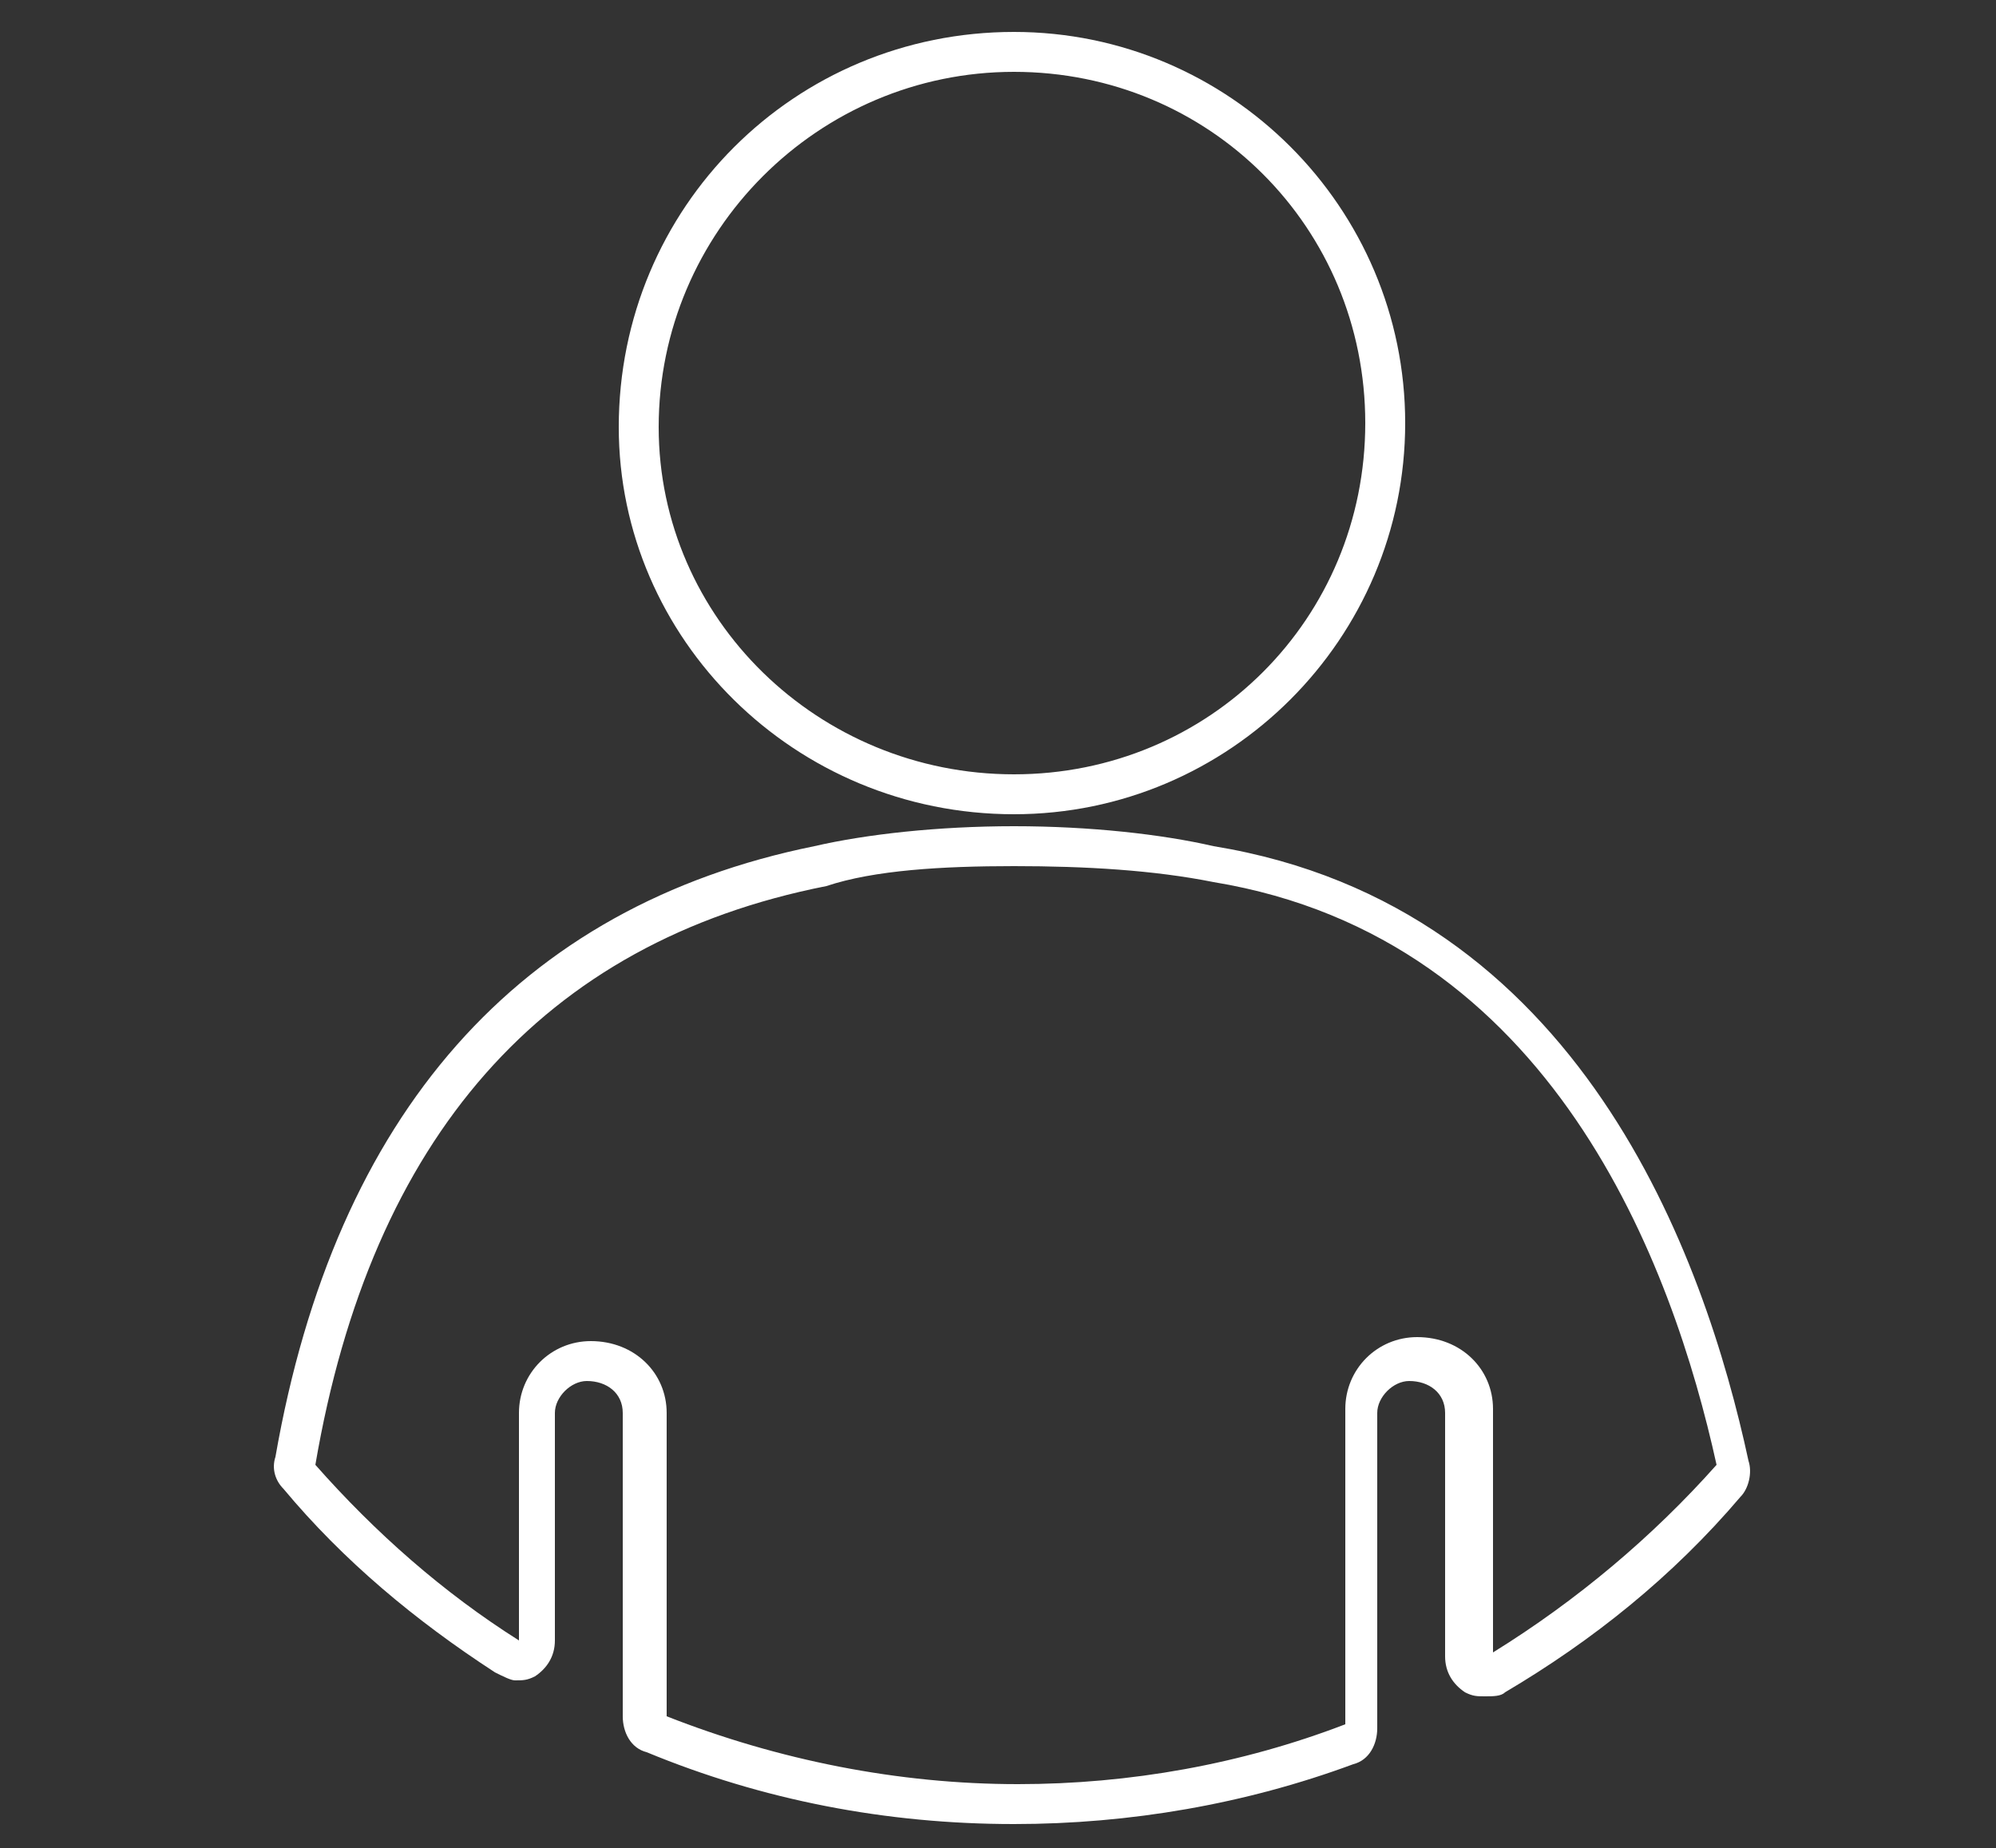<?xml version="1.0" encoding="utf-8"?>
<!-- Generator: Adobe Illustrator 24.3.0, SVG Export Plug-In . SVG Version: 6.00 Build 0)  -->
<svg version="1.1" id="Layer_1" xmlns="http://www.w3.org/2000/svg" xmlns:xlink="http://www.w3.org/1999/xlink" x="0px" y="0px"
	 viewBox="0 0 50 46.3" style="enable-background:new 0 0 50 46.3;" xml:space="preserve">
<rect x="0" y="0" width="50" height="46.3" fill="#333333" stroke="none"/>
<style type="text/css">
	.new-customer0{fill:#FFFFFF;}
</style>
<g>
	<g>
		<path class="new-customer0" d="M25.4,21.7c1.8,0,3.5,0.1,5,0.4c8.5,1.4,11.5,9.6,12.6,14.6c-1.6,1.8-3.5,3.4-5.6,4.7v-6.1
			c0-1-0.8-1.8-1.9-1.8c-1,0-1.8,0.8-1.8,1.8v7.9c-2.6,1-5.4,1.5-8.2,1.5c-3,0-6-0.6-8.8-1.7v-7.6c0-1-0.8-1.8-1.9-1.8
			c-1,0-1.8,0.8-1.8,1.8v5.7c-1.9-1.2-3.6-2.7-5.1-4.4c1.4-8.2,5.7-13.1,12.8-14.5C21.9,21.8,23.6,21.7,25.4,21.7 M25.4,20.7v1V20.7
			c-1.9,0-3.7,0.2-5,0.5c-7.4,1.5-12,6.7-13.5,15.3c-0.1,0.3,0,0.6,0.2,0.8c1.5,1.8,3.3,3.3,5.3,4.6c0.2,0.1,0.4,0.2,0.5,0.2
			c0.2,0,0.3,0,0.5-0.1c0.3-0.2,0.5-0.5,0.5-0.9v-5.7c0-0.4,0.4-0.8,0.8-0.8c0.5,0,0.9,0.3,0.9,0.8V43c0,0.4,0.2,0.8,0.6,0.9
			c2.9,1.2,6,1.8,9.2,1.8c2.9,0,5.8-0.5,8.5-1.5c0.4-0.1,0.6-0.5,0.6-0.9v-7.9c0-0.4,0.4-0.8,0.8-0.8c0.5,0,0.9,0.3,0.9,0.8v6.1
			c0,0.4,0.2,0.7,0.5,0.9c0.2,0.1,0.3,0.1,0.5,0.1s0.4,0,0.5-0.1c2.2-1.3,4.2-2.9,5.9-4.9c0.2-0.2,0.3-0.6,0.2-0.9
			c-1.1-5.1-4.2-13.9-13.4-15.4C29.1,20.9,27.3,20.7,25.4,20.7L25.4,20.7z"/>
	</g>
</g>
<g>
	<path class="new-customer0" d="M25.4,20.4c-5.5,0-9.9-4.4-9.9-9.7c0-5.5,4.4-9.9,9.9-9.9c5.4,0,9.8,4.4,9.8,9.8S30.8,20.4,25.4,20.4z
		 M25.4,1.8c-4.9,0-8.9,4-8.9,8.9c0,4.8,4,8.7,8.9,8.7c4.9,0,8.8-3.9,8.8-8.8C34.2,5.7,30.3,1.8,25.4,1.8z"/>
</g>
</svg>
